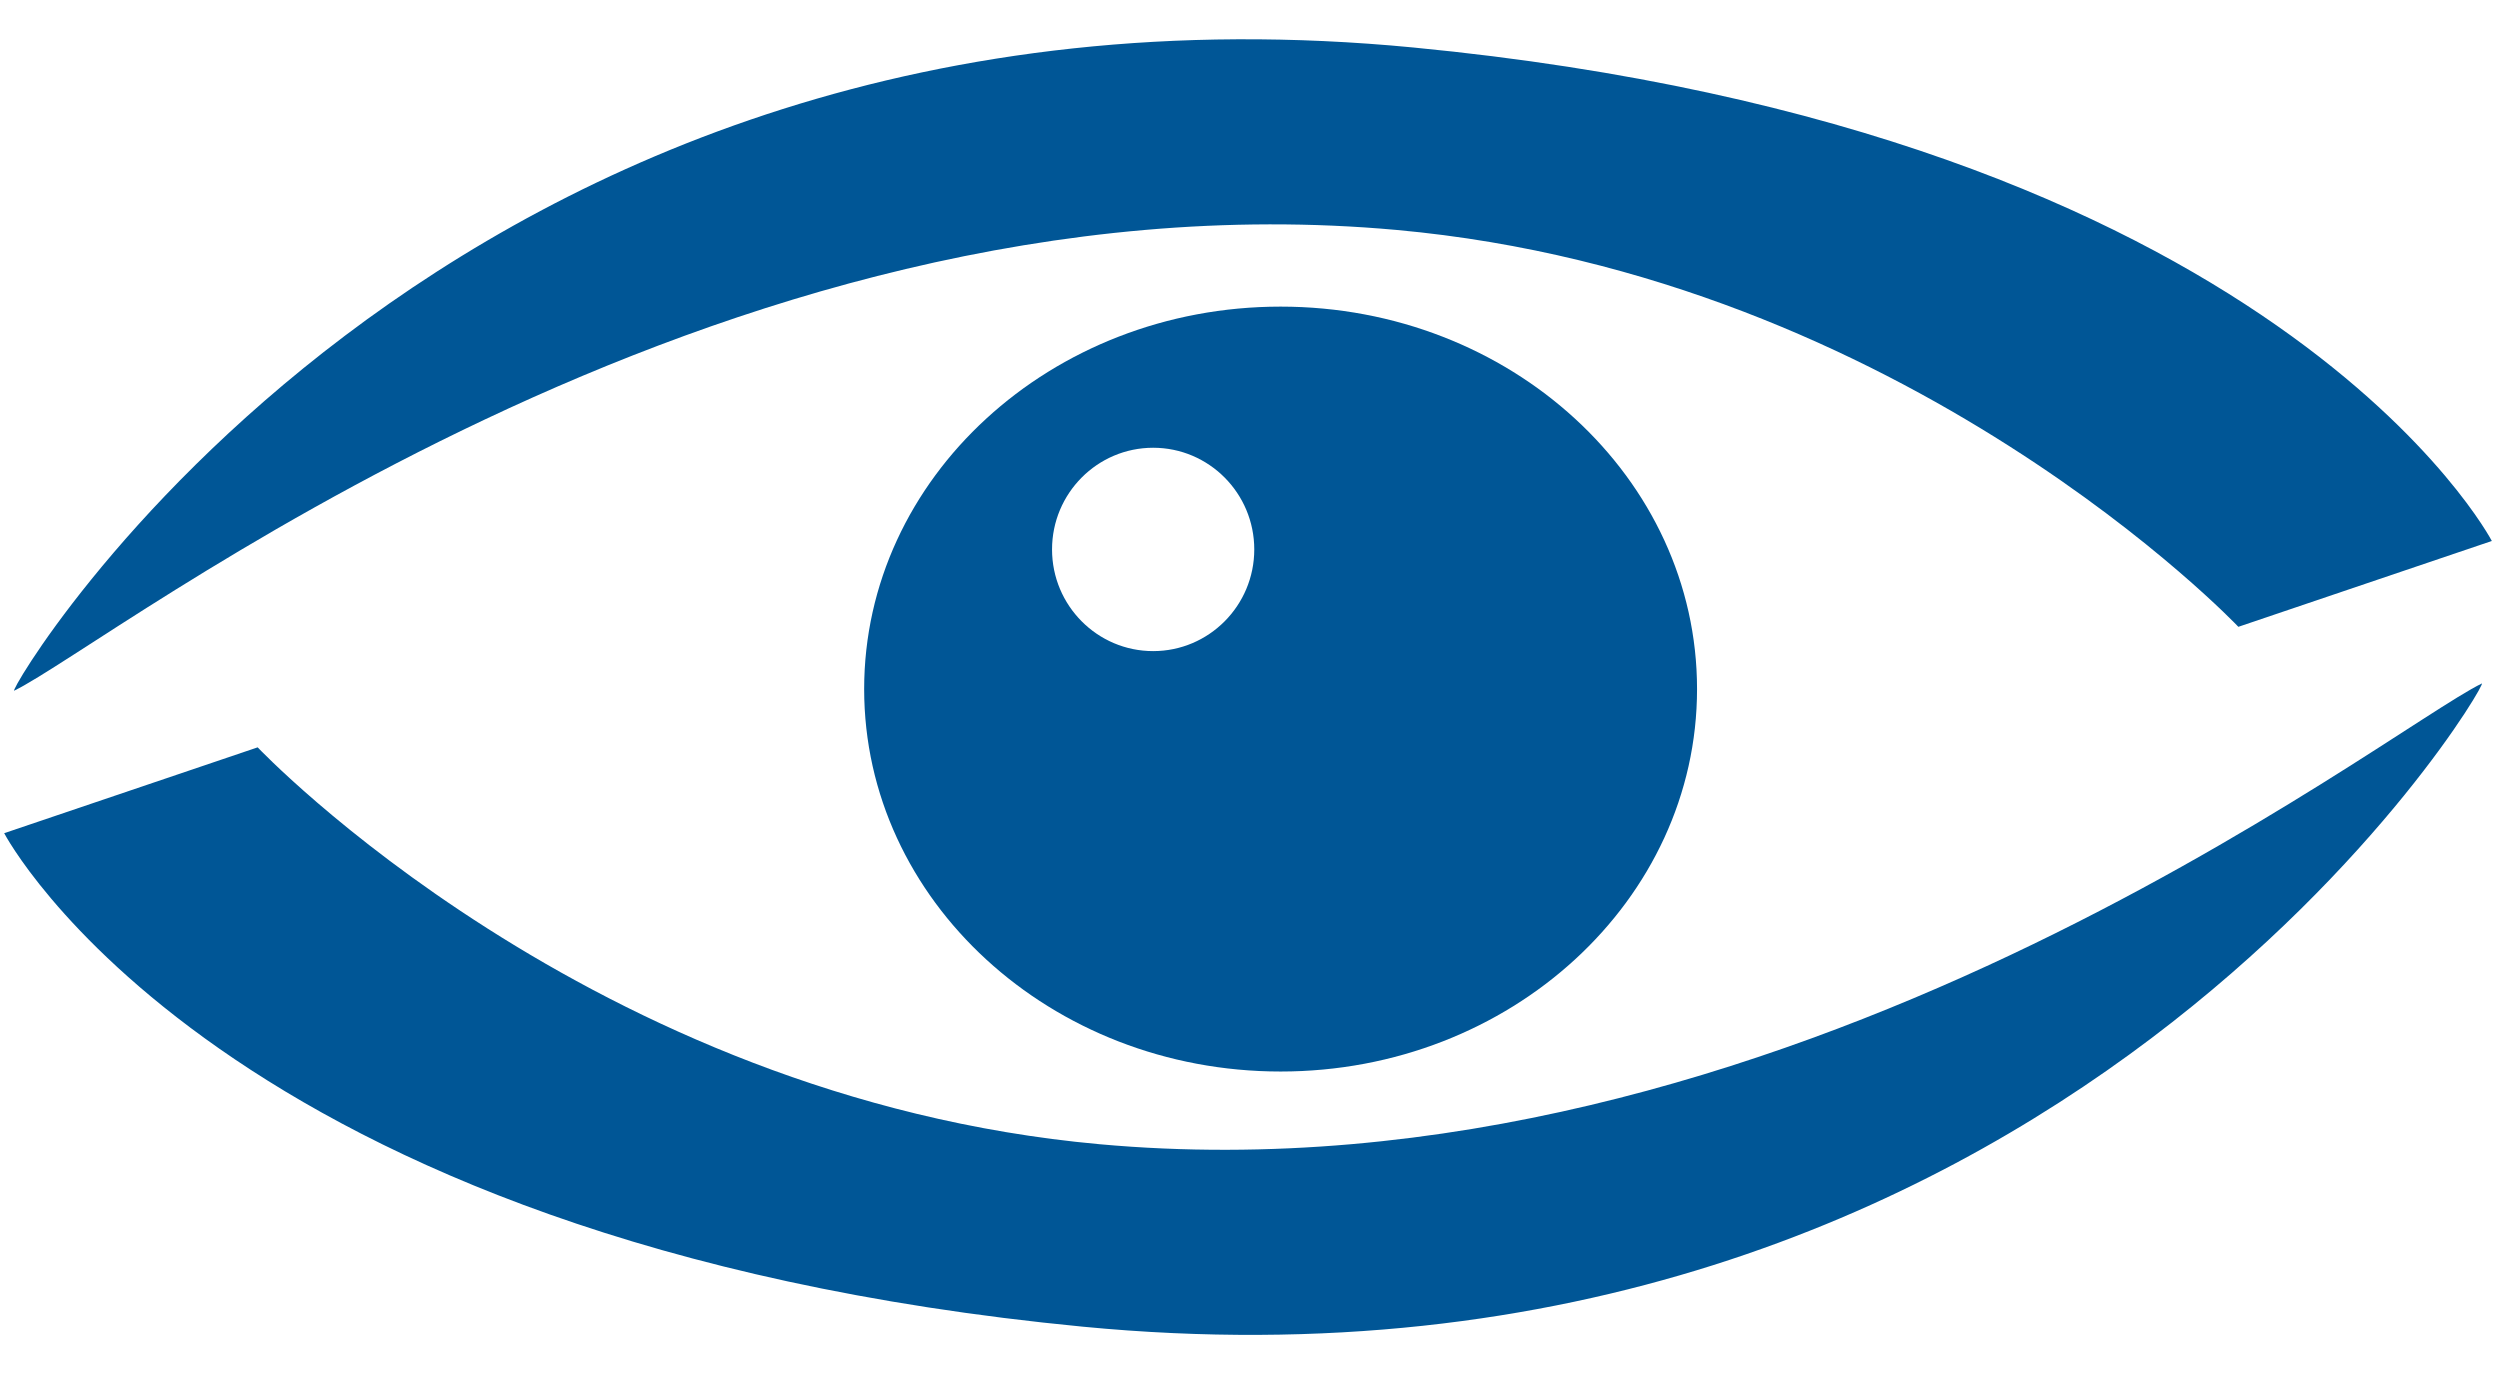 <?xml version="1.0" encoding="UTF-8" standalone="no"?>
<!DOCTYPE svg PUBLIC "-//W3C//DTD SVG 1.1//EN" "http://www.w3.org/Graphics/SVG/1.1/DTD/svg11.dtd">
<svg width="100%" height="100%" viewBox="0 0 98 54" version="1.1" xmlns="http://www.w3.org/2000/svg" xmlns:xlink="http://www.w3.org/1999/xlink" xml:space="preserve" xmlns:serif="http://www.serif.com/" style="fill-rule:evenodd;clip-rule:evenodd;stroke-linejoin:round;stroke-miterlimit:2;">
    <g transform="matrix(0.998,0.069,-0.069,0.998,1.964,-3.296)">
        <g transform="matrix(-1,0,0,-1,97.825,53.817)">
            <path d="M0.691,30.383C0.305,30.606 15.343,0.417 53.648,1.459C87.66,2.384 97.141,17.835 97.141,17.835L87.464,21.876C87.464,21.876 73.538,9.069 53.489,8.637C26.58,8.057 4.413,28.239 0.691,30.383Z" style="fill:rgb(0,86,150);"/>
        </g>
        <path d="M0.691,30.383C0.305,30.606 15.343,0.417 53.648,1.459C87.66,2.384 97.141,17.835 97.141,17.835L87.464,21.876C87.464,21.876 73.538,9.069 53.489,8.637C26.58,8.057 4.413,28.239 0.691,30.383Z" style="fill:rgb(0,86,150);"/>
    </g>
    <g transform="matrix(0.922,0,0,0.898,-1.372,-4.379)">
        <path d="M55.935,18.261C65.707,18.261 73.64,25.742 73.64,34.956C73.64,44.17 65.707,51.651 55.935,51.651C46.163,51.651 38.229,44.17 38.229,34.956C38.229,25.742 46.163,18.261 55.935,18.261ZM50.516,24.422C48.143,24.422 46.217,26.411 46.217,28.861C46.217,31.31 48.143,33.299 50.516,33.299C52.889,33.299 54.815,31.31 54.815,28.861C54.815,26.411 52.889,24.422 50.516,24.422Z" style="fill:rgb(0,86,150);"/>
    </g>
</svg>
